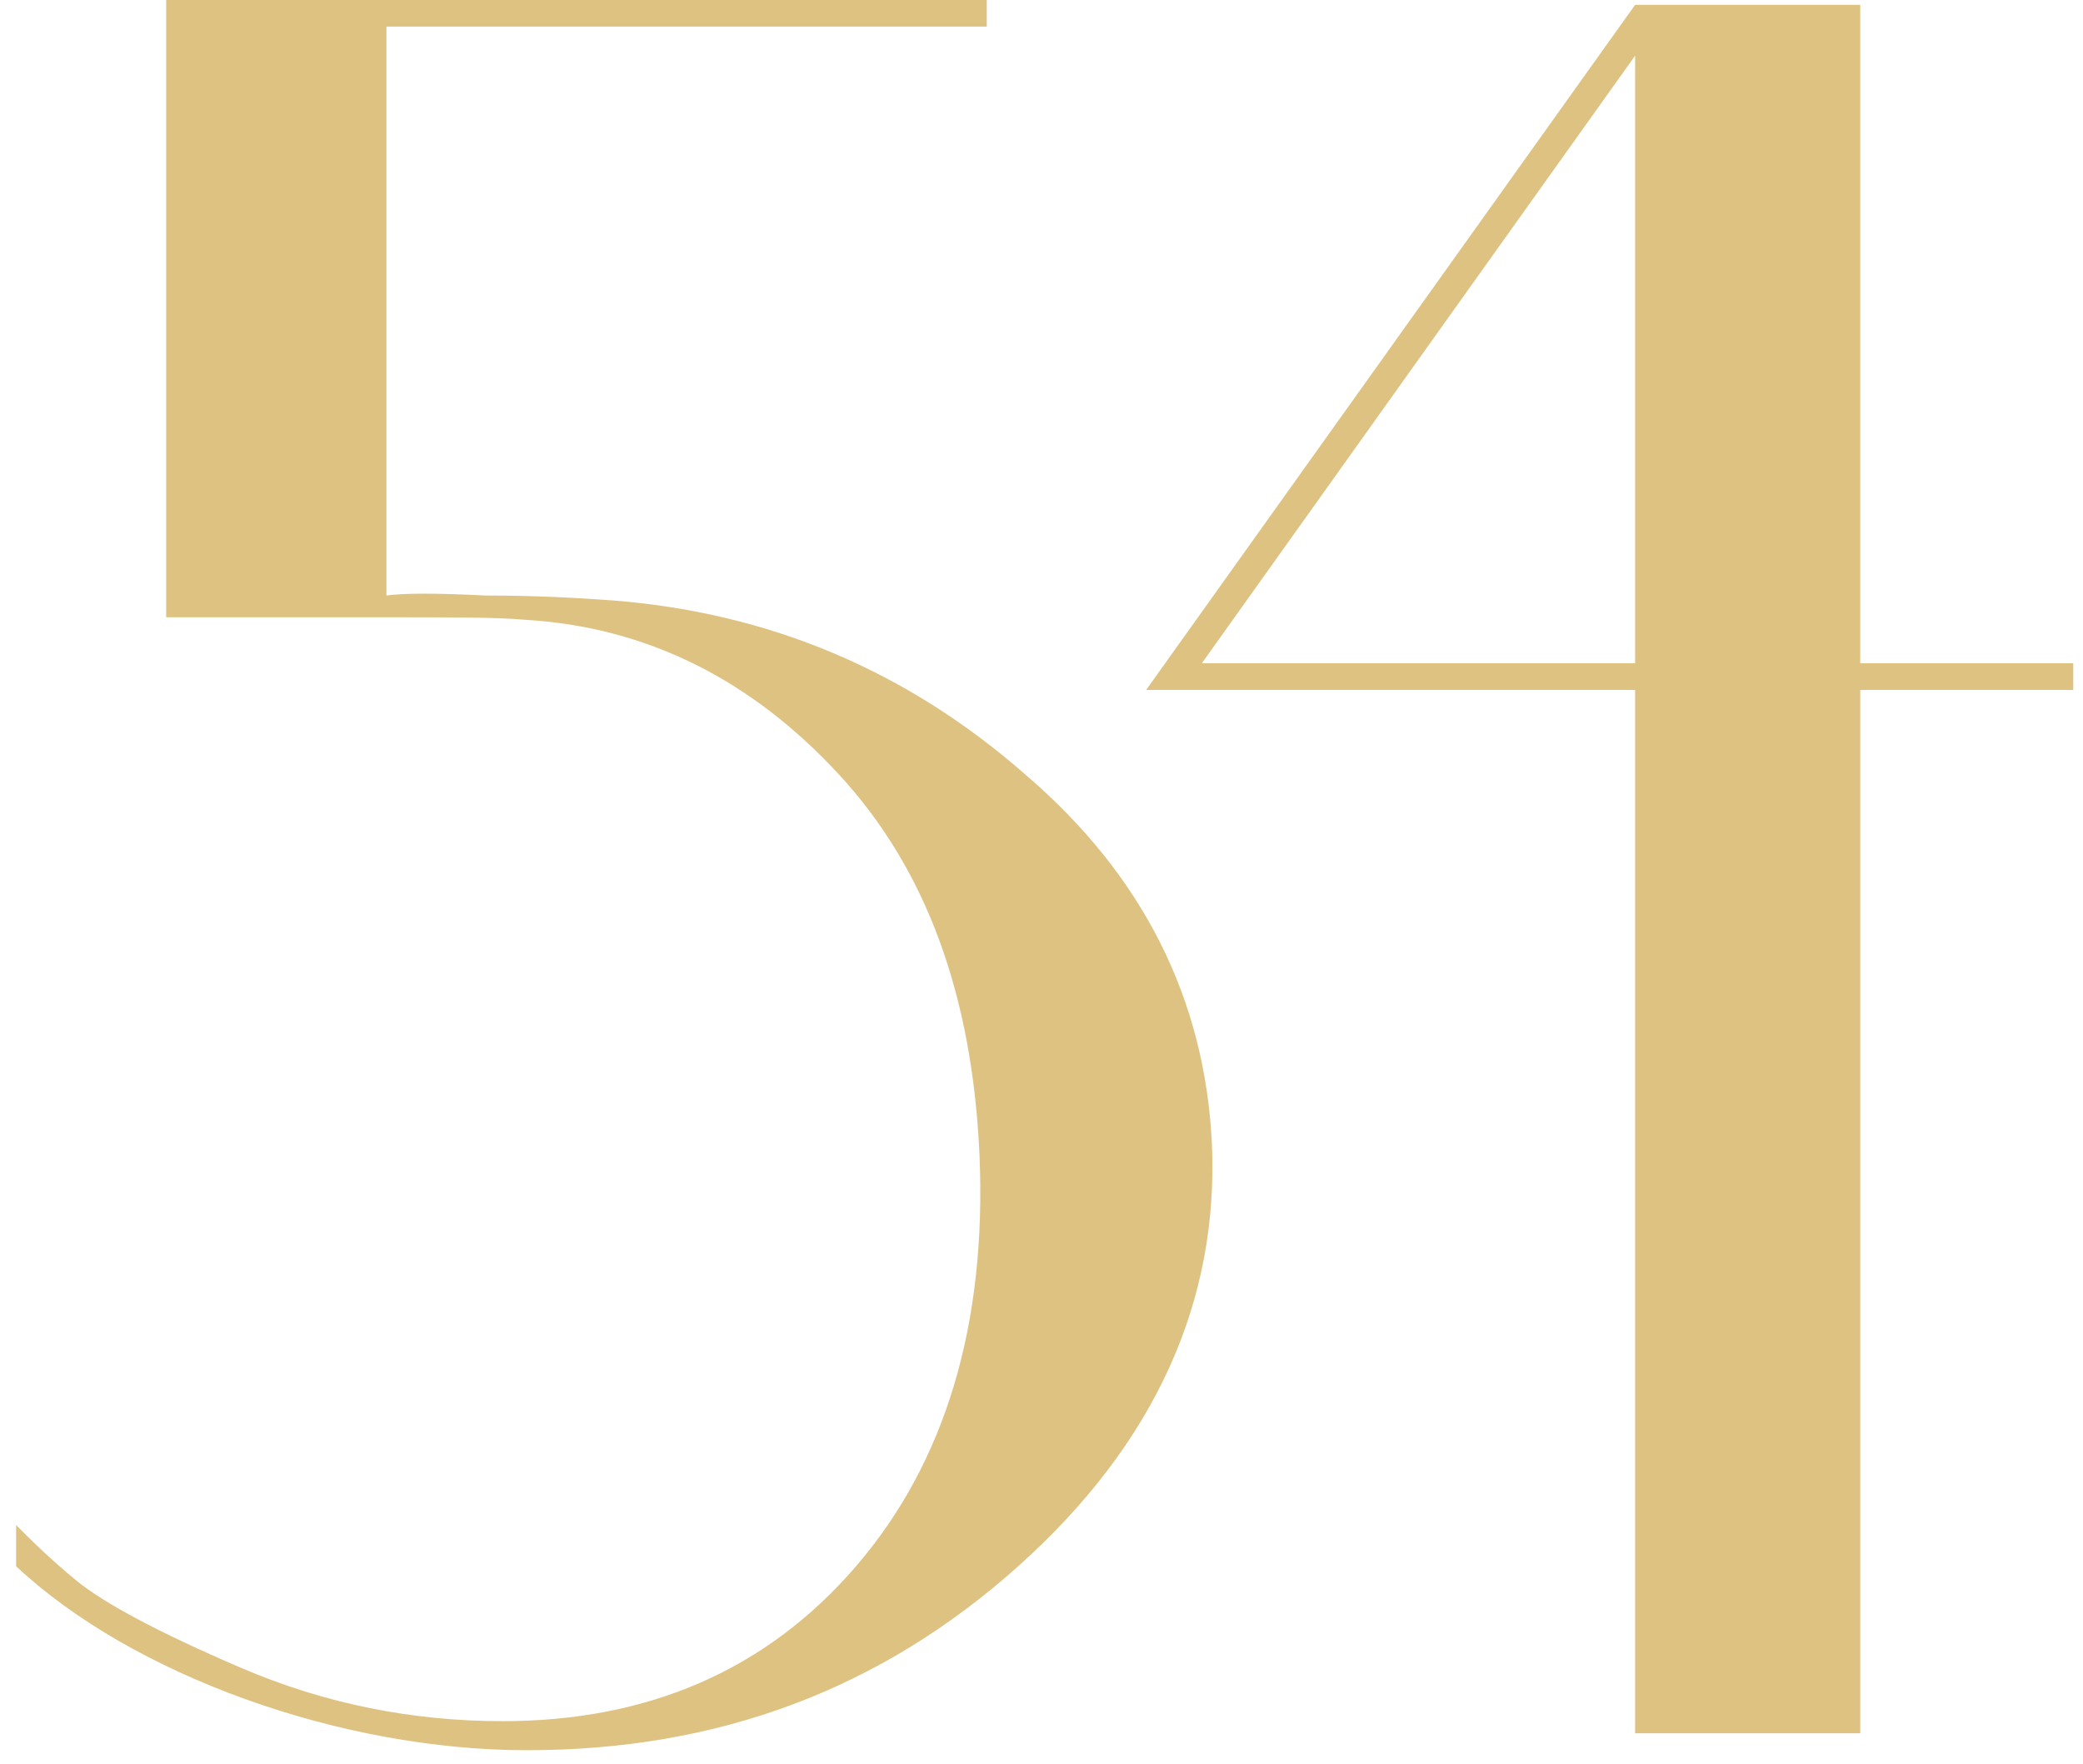 <?xml version="1.0" encoding="UTF-8"?> <svg xmlns="http://www.w3.org/2000/svg" width="111" height="94" viewBox="0 0 111 94"> <title>slide-3-icon</title> <g fill="#DEC281" fill-rule="evenodd"> <path d="M54.26 83.457c-7.353 6.578-15.996 9.803-26.185 9.803-9.933 0-21.026-3.999-27.217-9.803v-2.193c.773.773 1.805 1.806 3.224 2.966 1.42 1.161 4.257 2.71 8.771 4.644 4.515 1.935 9.159 2.838 13.932 2.838 7.739 0 14.06-2.709 18.832-8.255 4.773-5.547 6.966-12.9 6.579-21.93-.387-8.512-2.838-15.22-7.482-20.25-4.643-5.03-10.19-7.868-16.769-8.255-1.419-.13-3.87-.13-7.352-.13H8.855V0h43.728v1.418h-31.99v30.314c.903-.13 2.709-.13 5.289 0 2.708 0 4.901.128 6.707.257 8.385.646 15.737 3.741 22.057 9.288 6.321 5.417 9.546 11.996 9.932 19.606.387 8.385-2.966 15.995-10.319 22.574M64.043 35.343h23.09V2.966l-23.09 32.377zm46.437 0v1.42H99.13v55.594H87.133V36.762H61.077L87.133.258h11.996v35.085h11.351z"></path> </g> </svg> 
